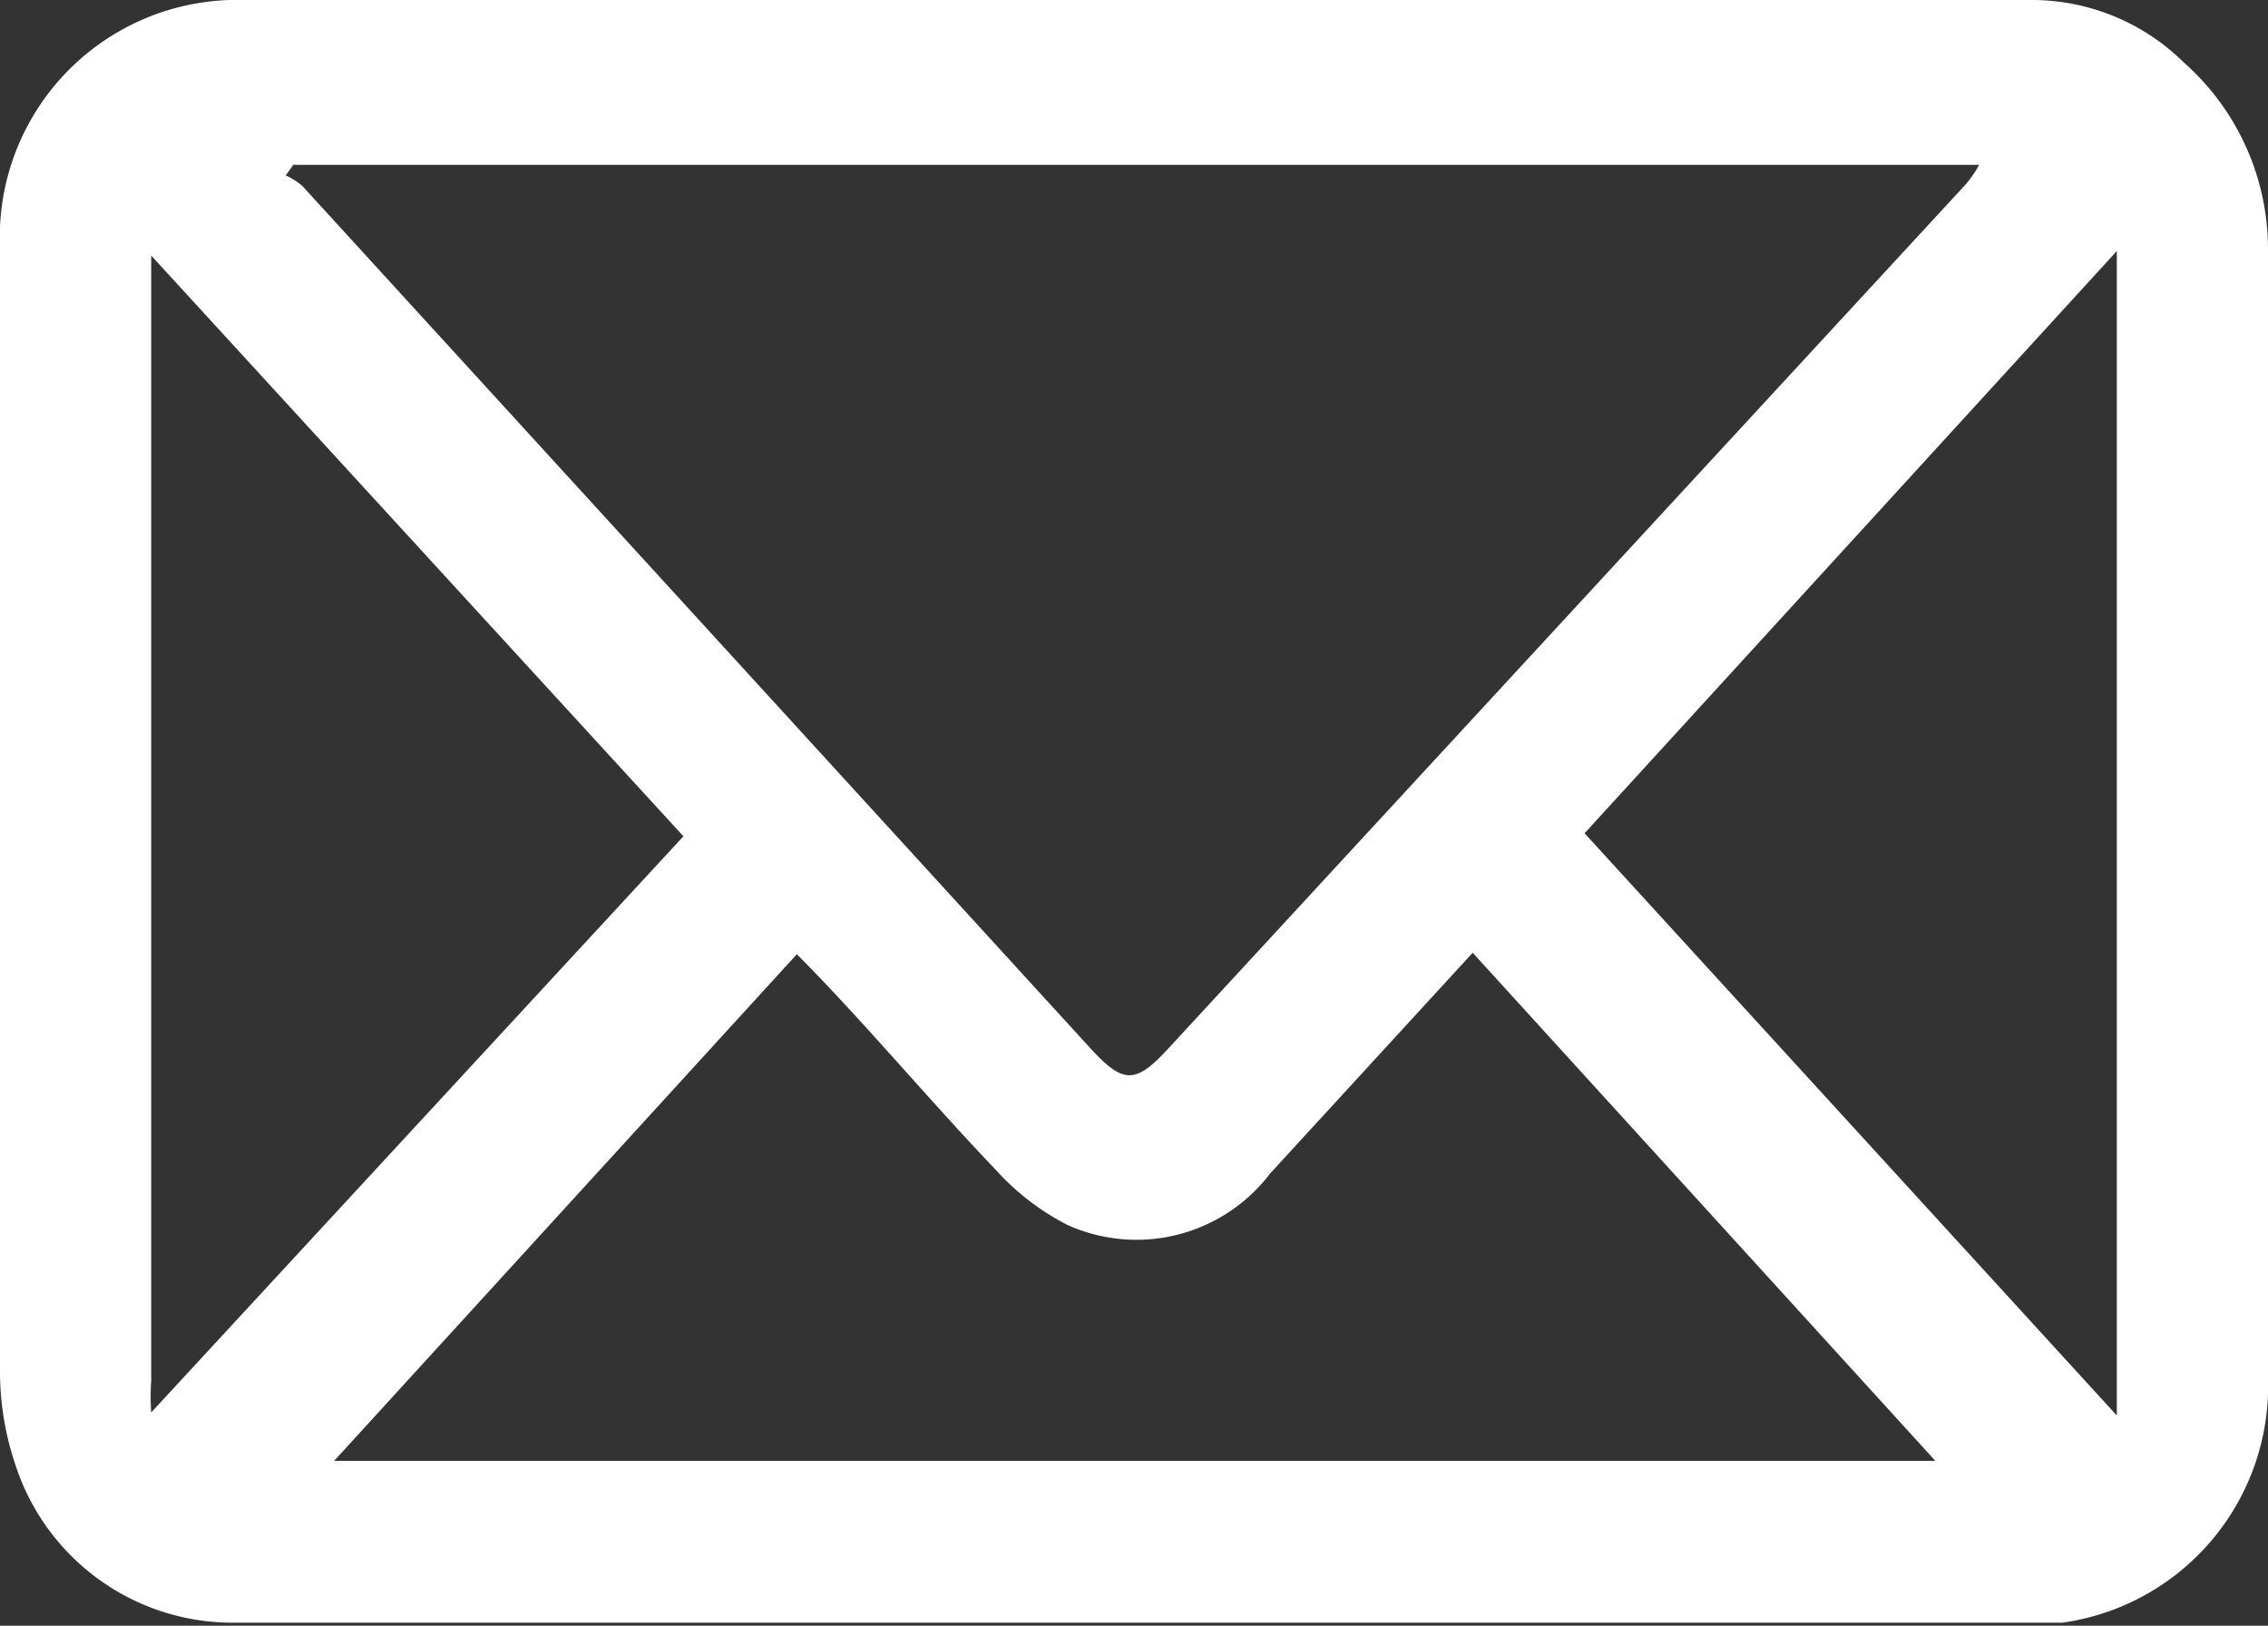 <svg xmlns="http://www.w3.org/2000/svg" viewBox="0 0 15 10.75"><rect x="0" y="0" width="15" height="10.75" fill="#333333" stroke="none"/><defs><style>.cls-1{fill:#fff;}</style></defs><g id="Capa_2" data-name="Capa 2"><g id="Capa_1-2" data-name="Capa 1"><path class="cls-1" d="M7.49,0h5.95a1.43,1.43,0,0,1,1,.41A1.65,1.65,0,0,1,15,1.63V9.11a1.58,1.58,0,0,1-1.36,1.62l-.29,0H1.56A1.51,1.51,0,0,1,.1,9.68,1.92,1.92,0,0,1,0,9.09V1.64A1.57,1.57,0,0,1,1.52,0Zm5.6,1.09H1.94l-.05.07A.46.46,0,0,1,2,1.23l5.21,5.7c.22.24.3.24.52,0L13,1.22A.79.79,0,0,0,13.09,1.09ZM12.8,9.66,9.74,6.3l-.11.12L8.4,7.76a1.11,1.11,0,0,1-1.34.34,1.64,1.64,0,0,1-.47-.36c-.45-.47-.89-1-1.32-1.43L2.21,9.66ZM4.52,5.53,1,1.69V9.13a1.52,1.52,0,0,0,0,.21ZM14,9.36V1.66L10.48,5.51Z"/></g></g></svg>